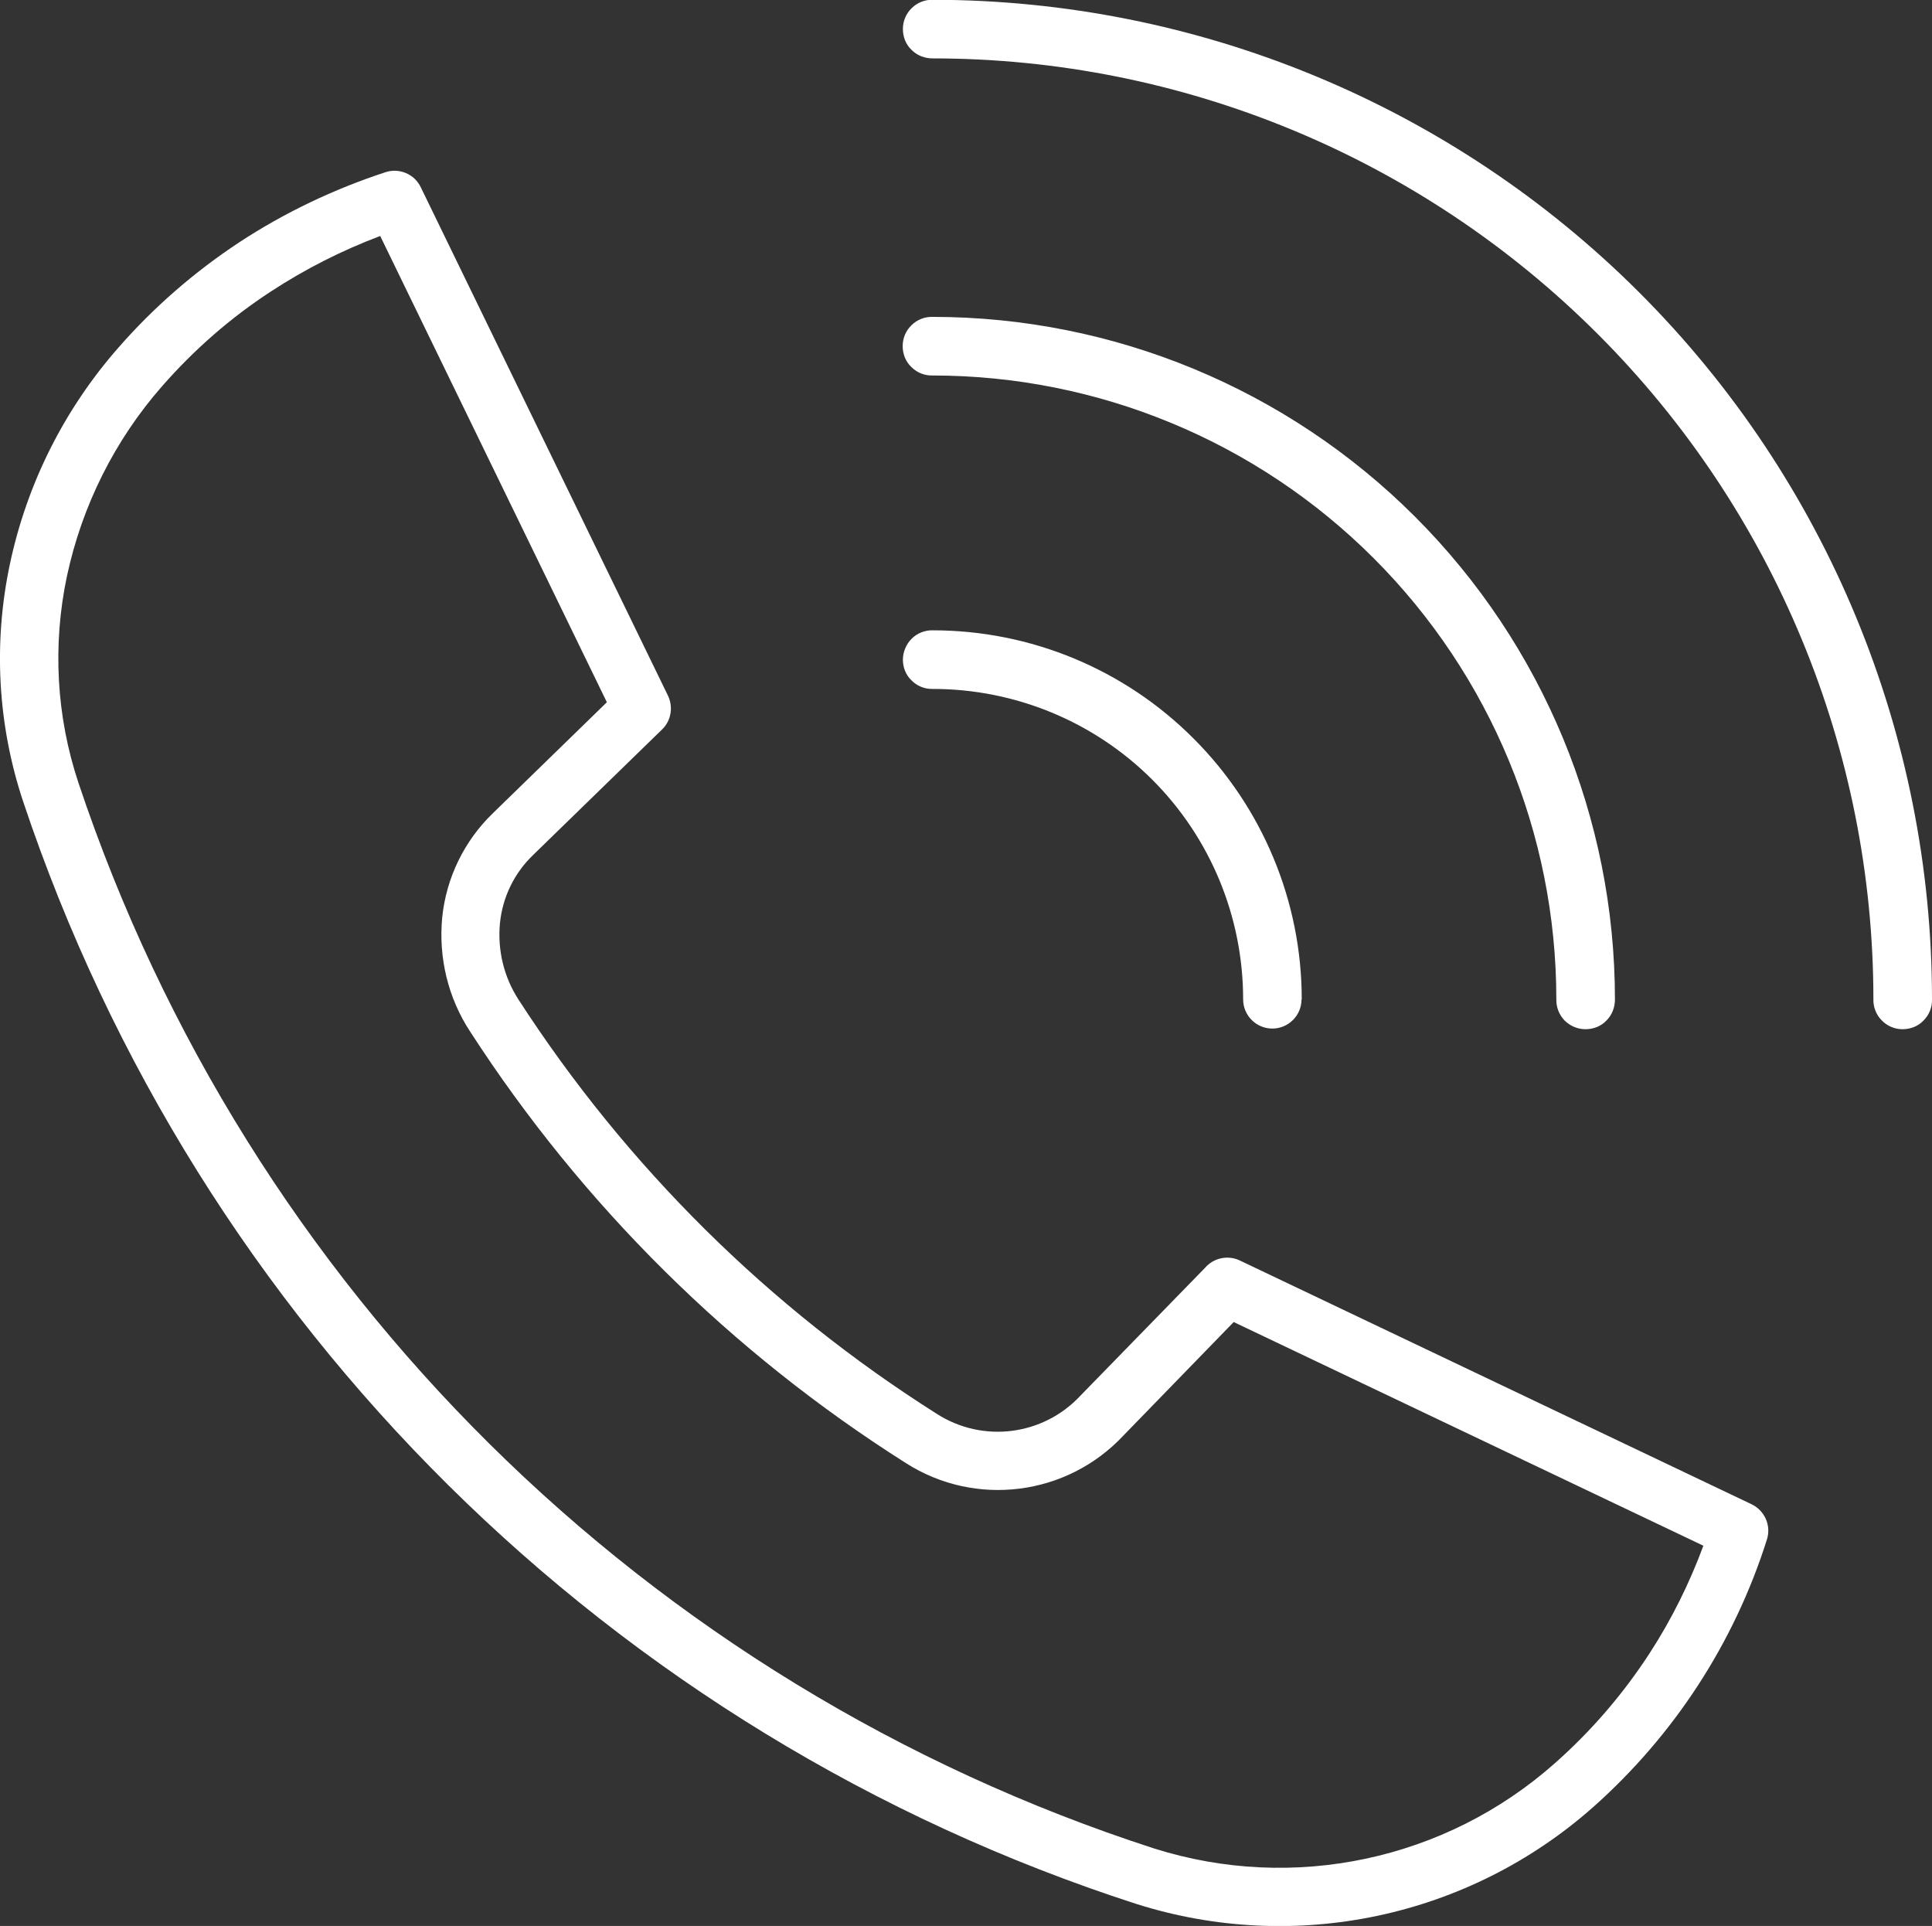 <?xml version="1.0" encoding="UTF-8"?>
<svg id="Calque_2" data-name="Calque 2" xmlns="http://www.w3.org/2000/svg" viewBox="0 0 90 89.71">
  <rect x="0" y="0" width="90" height="89.71" fill="#333333" stroke="none"/>
  <defs>
    <style>
      .cls-1 {
        fill: #fff;
        fill-rule: evenodd;
      }
    </style>
  </defs>
  <g id="Calque_1-2" data-name="Calque 1">
    <path class="cls-1" d="M17.69,11c-1.77.67-3.47,1.53-5.06,2.57-1.89,1.23-3.59,2.72-5.08,4.42-2.21,2.52-3.73,5.57-4.43,8.84-.68,3.21-.5,6.54.54,9.65,7.88,23.56,26.47,41.97,50.1,49.62,6.48,2.05,13.57.55,18.66-3.96,1.7-1.5,3.19-3.23,4.43-5.14,1.02-1.57,1.85-3.25,2.5-5l-21.88-10.42-5.14,5.29c-2.63,2.81-6.89,3.35-10.13,1.28-8.14-5.15-15.07-12.01-20.3-20.1-1.03-1.57-1.48-3.45-1.3-5.32.19-1.85,1.03-3.57,2.37-4.86l5.3-5.16-10.56-21.72ZM11.14,11.29c2.12-1.39,4.41-2.48,6.82-3.27.64-.21,1.35.09,1.64.7l11.52,23.69c.25.53.14,1.16-.27,1.56l-6.01,5.85c-.88.84-1.43,1.97-1.55,3.18-.12,1.25.18,2.51.87,3.57,5.02,7.76,11.66,14.34,19.47,19.28,2.14,1.38,4.96,1.03,6.7-.84l5.8-5.95c.4-.47,1.07-.61,1.62-.35l23.83,11.35c.62.29.94.99.73,1.65-1.52,4.81-4.32,9.11-8.09,12.46-5.81,5.15-13.9,6.86-21.3,4.51C28.47,80.77,9.23,61.71,1.08,37.34c-1.19-3.57-1.4-7.38-.62-11.06.79-3.74,2.53-7.21,5.05-10.08,1.64-1.88,3.54-3.53,5.63-4.91h0ZM90,46.55c.01.37-.13.72-.39.98-.25.27-.61.41-.98.41s-.72-.15-.97-.41c-.26-.26-.4-.62-.39-.98,0-11.62-4.62-22.77-12.84-30.99S55.07,2.72,43.45,2.72c-.37,0-.72-.13-.98-.39-.27-.25-.41-.61-.41-.98s.15-.72.41-.97c.26-.26.62-.4.98-.39C55.8,0,67.64,4.9,76.37,13.63c8.73,8.73,13.63,20.57,13.63,32.92h0ZM75.23,46.55c0,.37-.13.72-.39.98-.25.27-.61.41-.98.41s-.72-.15-.98-.41c-.25-.26-.39-.62-.38-.98,0-7.71-3.06-15.1-8.51-20.55s-12.84-8.51-20.55-8.51c-.37.01-.72-.13-.98-.39-.27-.25-.41-.61-.41-.98s.15-.72.41-.97c.26-.26.62-.4.98-.39,8.43,0,16.52,3.35,22.48,9.31,5.96,5.96,9.31,14.05,9.31,22.48h0ZM60.63,46.55c0,.75-.61,1.36-1.36,1.36s-1.36-.61-1.36-1.36c0-3.84-1.52-7.52-4.23-10.23-2.71-2.71-6.39-4.23-10.23-4.23-.37.01-.72-.13-.98-.39-.27-.25-.41-.61-.41-.97s.15-.72.41-.98c.26-.26.62-.4.98-.39,4.56,0,8.93,1.81,12.15,5.04,3.22,3.22,5.04,7.59,5.04,12.15h0Z"/>
  </g>
</svg>
